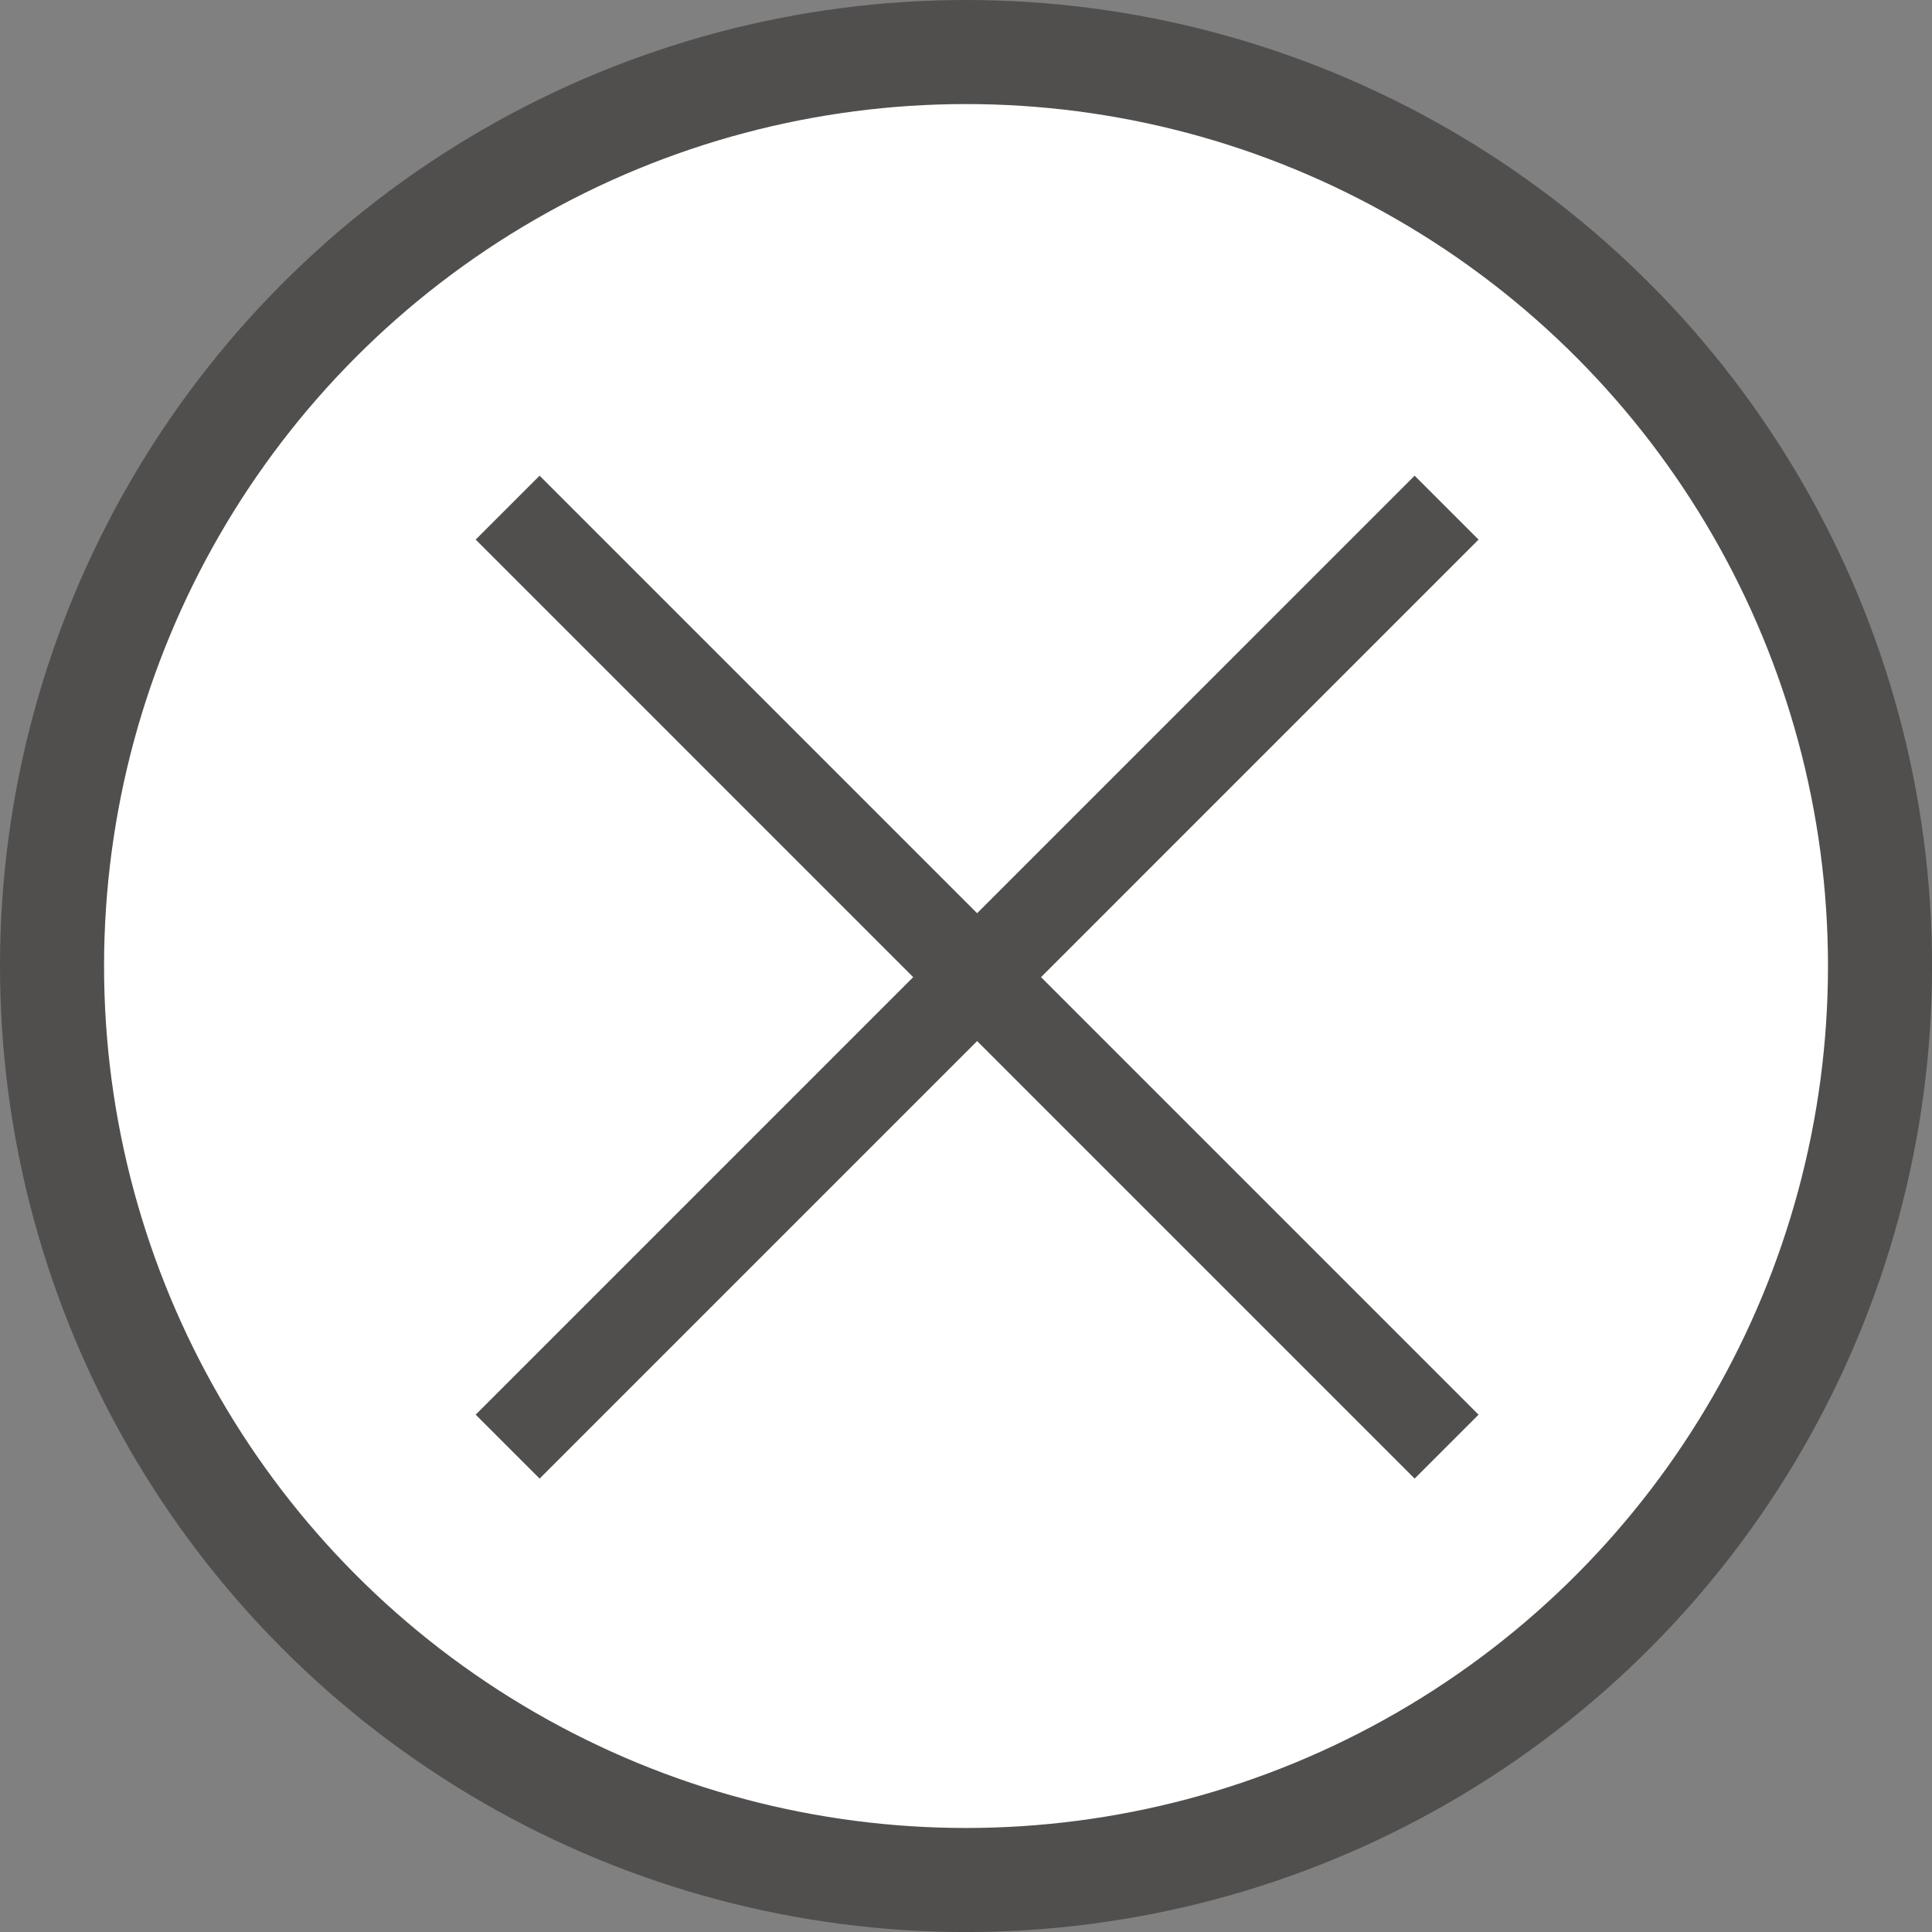<?xml version="1.0" encoding="utf-8"?>
<!-- Generator: Adobe Illustrator 16.0.0, SVG Export Plug-In . SVG Version: 6.00 Build 0)  -->
<!DOCTYPE svg PUBLIC "-//W3C//DTD SVG 1.1//EN" "http://www.w3.org/Graphics/SVG/1.1/DTD/svg11.dtd">
<svg version="1.1" id="レイヤー_1" xmlns="http://www.w3.org/2000/svg" xmlns:xlink="http://www.w3.org/1999/xlink" x="0px"
	 y="0px" width="42.739px" height="42.739px" viewBox="0 0 42.739 42.739" enable-background="new 0 0 42.739 42.739"
	 xml:space="preserve">
<rect x="0" y="0" width="42.739" height="42.739" fill="#808080" stroke="none"/>
<circle fill="#FFFFFF" stroke="#514F4E" stroke-width="2.302" stroke-miterlimit="10" cx="21.37" cy="21.37" r="20.219"/>
<line fill="none" stroke="#514F4E" stroke-width="2" stroke-miterlimit="10" x1="11.23" y1="11.23" x2="32.001" y2="32.002"/>
<line fill="none" stroke="#514F4E" stroke-width="2" stroke-miterlimit="10" x1="32.001" y1="11.23" x2="11.23" y2="32.002"/>
</svg>
